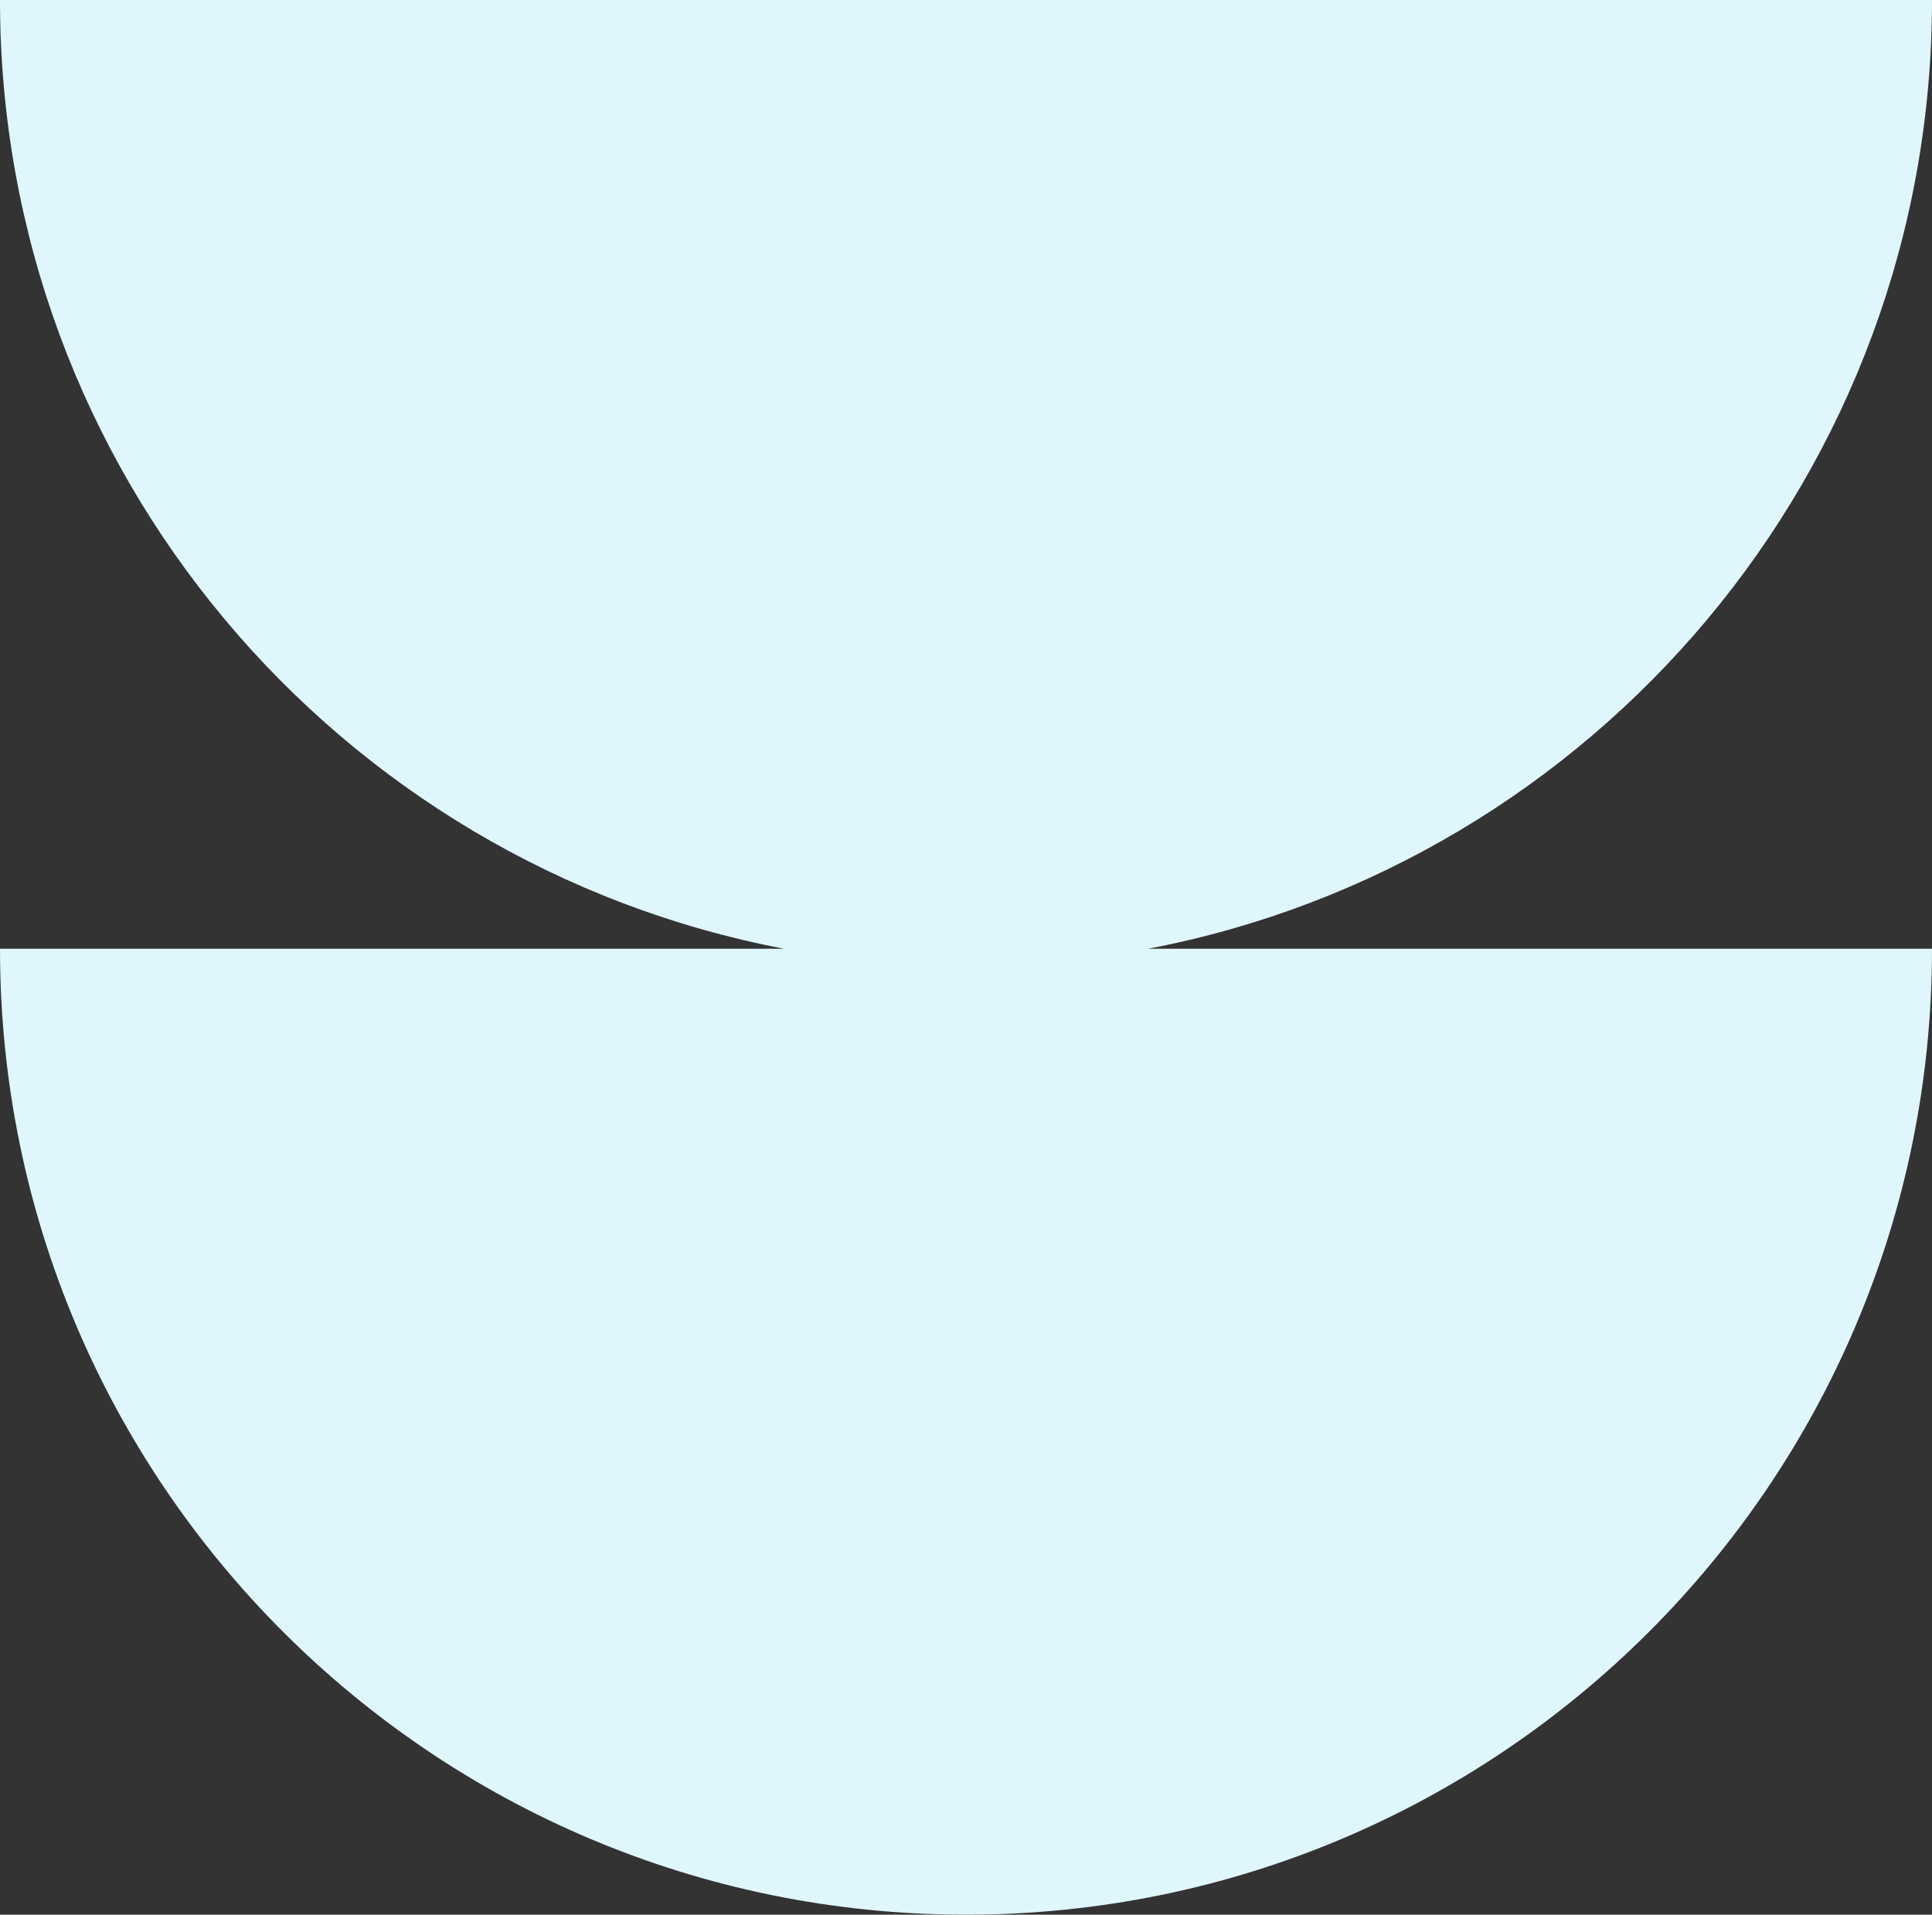 <svg xmlns="http://www.w3.org/2000/svg" id="Calque_2" data-name="Calque 2" viewBox="0 0 109.23 108.25"><rect x="0" y="0" width="109.23" height="108.25" fill="#333333" stroke="none"/><defs><style>      .cls-1 {        fill: #dff6fd;      }    </style></defs><g id="DESIGN"><path class="cls-1" d="M64.91,53.64h44.32c0,30.16-24.45,54.61-54.61,54.61S0,83.8,0,53.64h44.33C19.08,48.83,0,26.64,0,0h109.23c0,26.64-19.08,48.83-44.32,53.64Z"></path></g></svg>